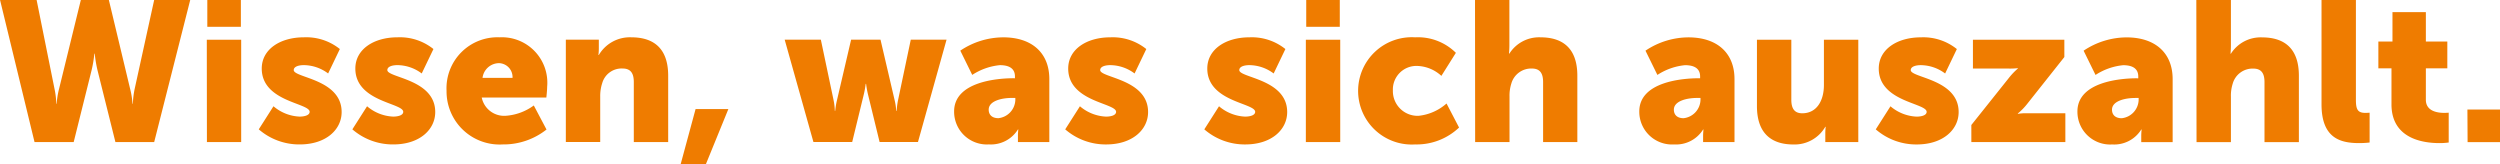 <svg xmlns="http://www.w3.org/2000/svg" width="201.136" height="13.206" viewBox="0 0 201.136 13.206">
  <path id="Pfad_4" data-name="Pfad 4" d="M499.6,426.3h2.942l1.439,7.147a6.631,6.631,0,0,1,.144,1.2h.032a6.33,6.33,0,0,1,.192-1.2L506.1,426.3h2.254l1.71,7.147a6.351,6.351,0,0,1,.192,1.2h.032a6.631,6.631,0,0,1,.144-1.2L512,426.3H514.9L512,437.734h-3.118l-1.439-5.772a9.675,9.675,0,0,1-.224-1.343h-.032a9.664,9.664,0,0,1-.224,1.343l-1.439,5.772h-3.149Zm16.675,2.158h2.7V426.3h-2.7Zm-.032,9.273H519V429.5h-2.766Zm4.172-1.023a4.961,4.961,0,0,0,3.294,1.214c2.126,0,3.373-1.2,3.373-2.606,0-2.655-3.853-2.75-3.853-3.374,0-.288.4-.4.815-.4a3.29,3.29,0,0,1,1.951.671l.943-1.966a4.312,4.312,0,0,0-2.894-.943c-1.9,0-3.389.959-3.389,2.51,0,2.685,3.853,2.765,3.853,3.485,0,.273-.4.384-.815.384a3.465,3.465,0,0,1-2.095-.832Zm7.53,0a4.96,4.96,0,0,0,3.294,1.214c2.126,0,3.373-1.2,3.373-2.606,0-2.655-3.853-2.75-3.853-3.374,0-.288.4-.4.815-.4a3.29,3.29,0,0,1,1.951.671l.943-1.966a4.312,4.312,0,0,0-2.894-.943c-1.9,0-3.389.959-3.389,2.51,0,2.685,3.853,2.765,3.853,3.485,0,.273-.4.384-.815.384a3.464,3.464,0,0,1-2.095-.832Zm10.472-4.142a1.35,1.35,0,0,1,1.327-1.183,1.121,1.121,0,0,1,1.087,1.183Zm1.391-3.261a4.1,4.1,0,0,0-4.285,4.3,4.27,4.27,0,0,0,4.525,4.317,5.561,5.561,0,0,0,3.517-1.2l-1.023-1.935a4.317,4.317,0,0,1-2.27.831,1.839,1.839,0,0,1-1.919-1.471h5.2s.064-.591.064-.863a3.655,3.655,0,0,0-3.805-3.981m5.308,8.426h2.766v-3.645a3.31,3.31,0,0,1,.16-1.088,1.62,1.62,0,0,1,1.631-1.183c.608,0,.911.32.911,1.087v4.829h2.766v-5.339c0-2.319-1.3-3.086-2.958-3.086a2.9,2.9,0,0,0-2.622,1.423h-.032a4.361,4.361,0,0,0,.032-.511v-.72h-2.654Zm9.24,1.775h2.03l1.807-4.429h-2.638Zm10.68-1.775h3.118l.927-3.8a7.664,7.664,0,0,0,.16-.88h.032a7.5,7.5,0,0,0,.16.88l.927,3.8h3.086l2.3-8.234h-2.878l-1.023,4.861a5.676,5.676,0,0,0-.112.864H571.7a4.753,4.753,0,0,0-.128-.864l-1.135-4.861h-2.366l-1.135,4.861a5.865,5.865,0,0,0-.144.864h-.032a4.66,4.66,0,0,0-.1-.864l-1.023-4.861h-2.91Zm14.885-1.919c-.544,0-.784-.3-.784-.687,0-.687,1.008-.943,1.887-.943h.256v.175a1.527,1.527,0,0,1-1.359,1.455m1.215-3.214c-1.279,0-4.781.272-4.781,2.67a2.634,2.634,0,0,0,2.8,2.654,2.563,2.563,0,0,0,2.334-1.2h.032a4.375,4.375,0,0,0-.032.512v.5h2.526v-5.069c0-2.094-1.391-3.357-3.709-3.357a6.228,6.228,0,0,0-3.453,1.071l.959,1.951a4.914,4.914,0,0,1,2.222-.784c.687,0,1.215.224,1.215.911v.144h-.112m4.156,4.11a4.961,4.961,0,0,0,3.294,1.214c2.126,0,3.373-1.2,3.373-2.606,0-2.655-3.853-2.75-3.853-3.374,0-.288.4-.4.816-.4a3.289,3.289,0,0,1,1.951.671l.943-1.966a4.311,4.311,0,0,0-2.894-.943c-1.9,0-3.389.959-3.389,2.51,0,2.685,3.853,2.765,3.853,3.485,0,.273-.4.384-.815.384a3.464,3.464,0,0,1-2.095-.832Zm11.191,0a4.962,4.962,0,0,0,3.294,1.214c2.126,0,3.373-1.2,3.373-2.606,0-2.655-3.853-2.75-3.853-3.374,0-.288.4-.4.815-.4a3.29,3.29,0,0,1,1.951.671l.943-1.966a4.311,4.311,0,0,0-2.894-.943c-1.9,0-3.389.959-3.389,2.51,0,2.685,3.853,2.765,3.853,3.485,0,.273-.4.384-.815.384a3.464,3.464,0,0,1-2.095-.832Zm8.2-8.251h2.7V426.3h-2.7Zm-.031,9.273h2.766V429.5h-2.766Zm8.793-8.426a4.317,4.317,0,1,0,0,8.617,4.955,4.955,0,0,0,3.534-1.359l-1.008-1.934a4.019,4.019,0,0,1-2.254.991,1.989,1.989,0,0,1-2.062-2.046,1.893,1.893,0,0,1,1.966-1.967,3,3,0,0,1,1.935.8l1.167-1.855a4.341,4.341,0,0,0-3.278-1.247m4.828,8.426h2.766v-3.646a3.176,3.176,0,0,1,.144-1.055,1.661,1.661,0,0,1,1.646-1.215c.608,0,.911.32.911,1.087v4.829H626.5v-5.34c0-2.319-1.3-3.086-2.958-3.086a2.827,2.827,0,0,0-2.51,1.311H621a6.927,6.927,0,0,0,.033-.7V426.3h-2.766Zm16.771-1.919c-.544,0-.783-.3-.783-.687,0-.687,1.007-.943,1.886-.943h.256v.175a1.527,1.527,0,0,1-1.359,1.455m1.215-3.214c-1.279,0-4.78.272-4.78,2.67a2.634,2.634,0,0,0,2.8,2.654,2.563,2.563,0,0,0,2.334-1.2h.032a4.367,4.367,0,0,0-.032.512v.5h2.526v-5.069c0-2.094-1.391-3.357-3.709-3.357a6.23,6.23,0,0,0-3.453,1.071l.959,1.951a4.914,4.914,0,0,1,2.222-.784c.688,0,1.215.224,1.215.911v.144h-.112m4.684,2.238c0,2.319,1.3,3.086,2.926,3.086a2.853,2.853,0,0,0,2.574-1.423h.032a4.39,4.39,0,0,0-.032.512v.72h2.654V429.5h-2.766v3.646c0,1.231-.56,2.27-1.743,2.27-.575,0-.879-.32-.879-1.088V429.5h-2.766Zm9.56,1.871a4.96,4.96,0,0,0,3.294,1.214c2.126,0,3.373-1.2,3.373-2.606,0-2.655-3.853-2.75-3.853-3.374,0-.288.4-.4.816-.4a3.29,3.29,0,0,1,1.95.671l.943-1.966a4.31,4.31,0,0,0-2.893-.943c-1.9,0-3.39.959-3.39,2.51,0,2.685,3.853,2.765,3.853,3.485,0,.273-.4.384-.815.384a3.464,3.464,0,0,1-2.095-.832Zm7.69,1.023h7.563v-2.318h-3.086a3.793,3.793,0,0,0-.736.048v-.032a4.85,4.85,0,0,0,.736-.751l3.005-3.789V429.5h-7.355v2.318h2.894a5.486,5.486,0,0,0,.719-.032v.032a5.254,5.254,0,0,0-.719.752l-3.022,3.789Zm12.1-1.919c-.544,0-.784-.3-.784-.687,0-.687,1.008-.943,1.887-.943h.256v.175a1.527,1.527,0,0,1-1.359,1.455m1.215-3.214c-1.279,0-4.781.272-4.781,2.67a2.634,2.634,0,0,0,2.8,2.654,2.563,2.563,0,0,0,2.335-1.2h.032a4.392,4.392,0,0,0-.032.512v.5h2.526v-5.069c0-2.094-1.391-3.357-3.709-3.357a6.231,6.231,0,0,0-3.454,1.071l.959,1.951a4.913,4.913,0,0,1,2.223-.784c.687,0,1.215.224,1.215.911v.144h-.112m4.8,5.133h2.766v-3.646a3.181,3.181,0,0,1,.144-1.055,1.662,1.662,0,0,1,1.647-1.215c.608,0,.911.32.911,1.087v4.829h2.766v-5.34c0-2.319-1.295-3.086-2.958-3.086a2.826,2.826,0,0,0-2.51,1.311h-.033a6.927,6.927,0,0,0,.033-.7V426.3H676.3Zm10.056-3.038c0,2.765,1.567,3.117,3.037,3.117a7.636,7.636,0,0,0,.832-.047v-2.4s-.16.016-.335.016c-.624,0-.768-.272-.768-1.055V426.3h-2.766Zm5.628,0c0,2.765,2.542,3.117,3.853,3.117a5.341,5.341,0,0,0,.751-.048v-2.4s-.143.016-.367.016c-.528,0-1.471-.128-1.471-1.055V431.8h1.727v-2.158h-1.727v-2.366h-2.686v2.366h-1.135V431.8h1.055Zm6.124,3.037h2.622v-2.622H698.11Z" transform="translate(-499.596 -426.302)" fill="#ef7c00"/>
</svg>
